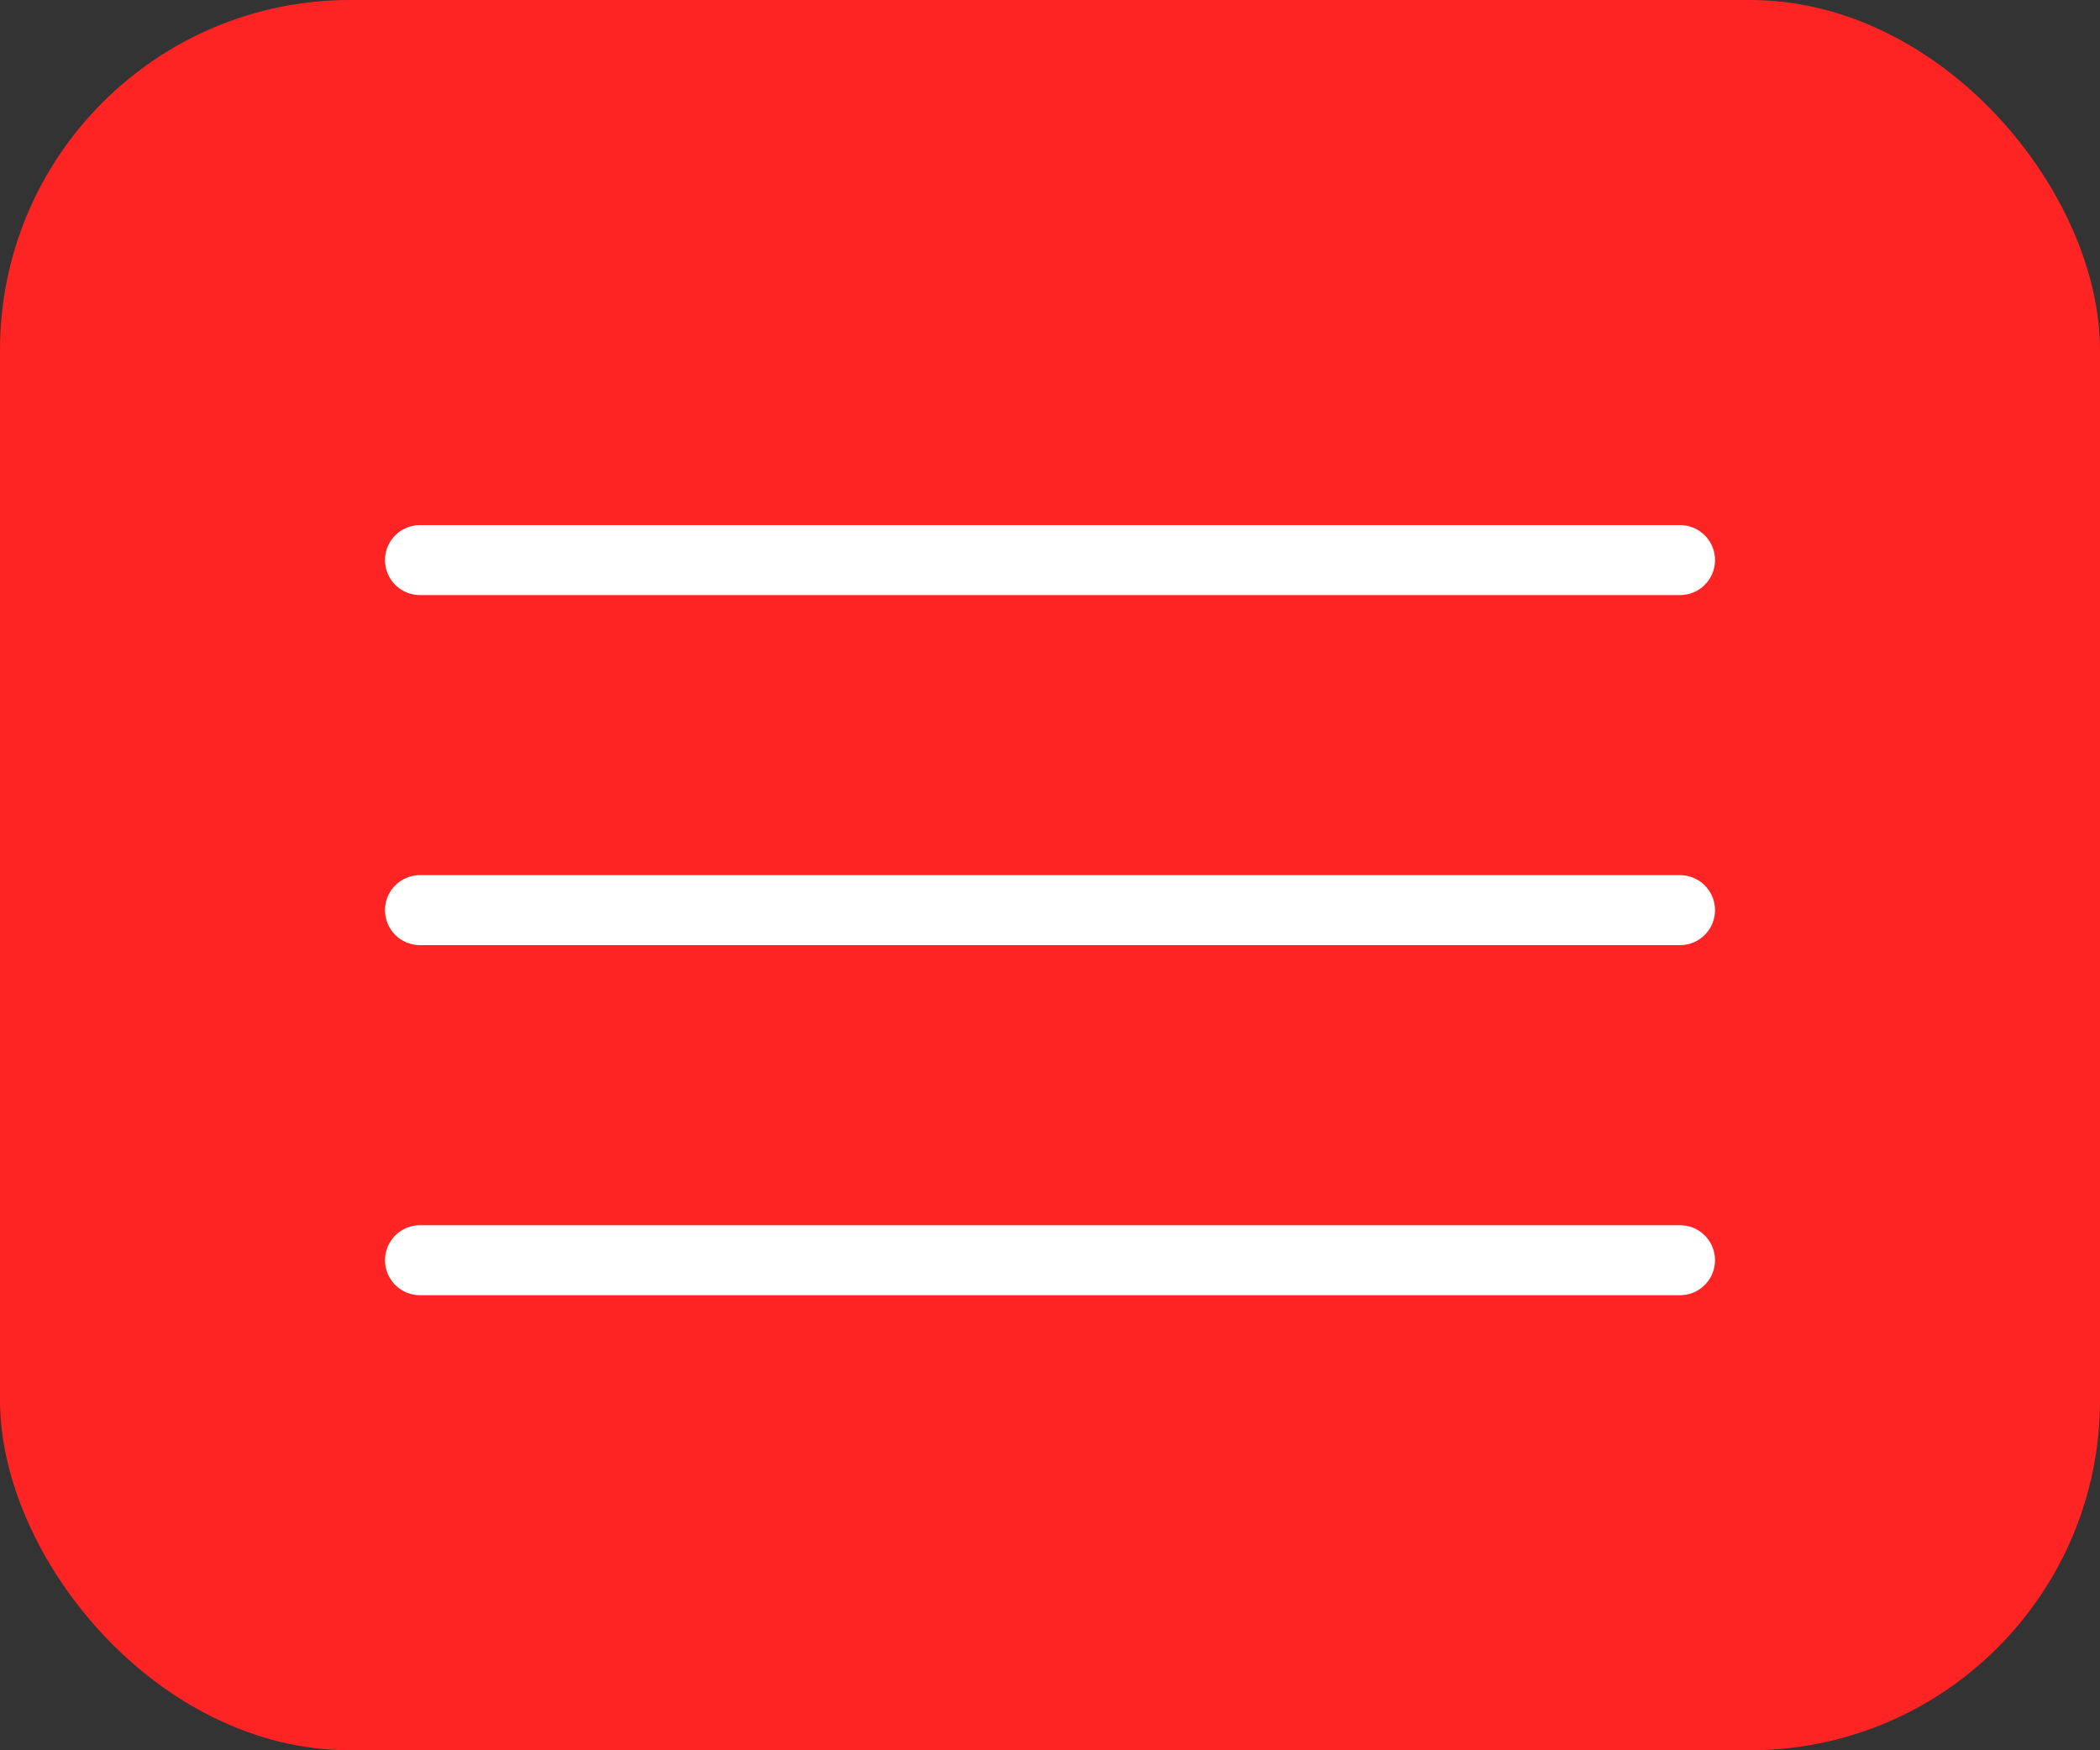 <?xml version="1.0" encoding="UTF-8"?> <svg xmlns="http://www.w3.org/2000/svg" width="30" height="25" viewBox="0 0 30 25" fill="none"><rect x="0" y="0" width="30" height="25" fill="#333333" stroke="none"/><rect width="30" height="25" rx="5" fill="#FE2424"></rect><path d="M6 8H24" stroke="white" stroke-linecap="round"></path><path d="M6 13H24" stroke="white" stroke-linecap="round"></path><path d="M6 18H24" stroke="white" stroke-linecap="round"></path></svg> 